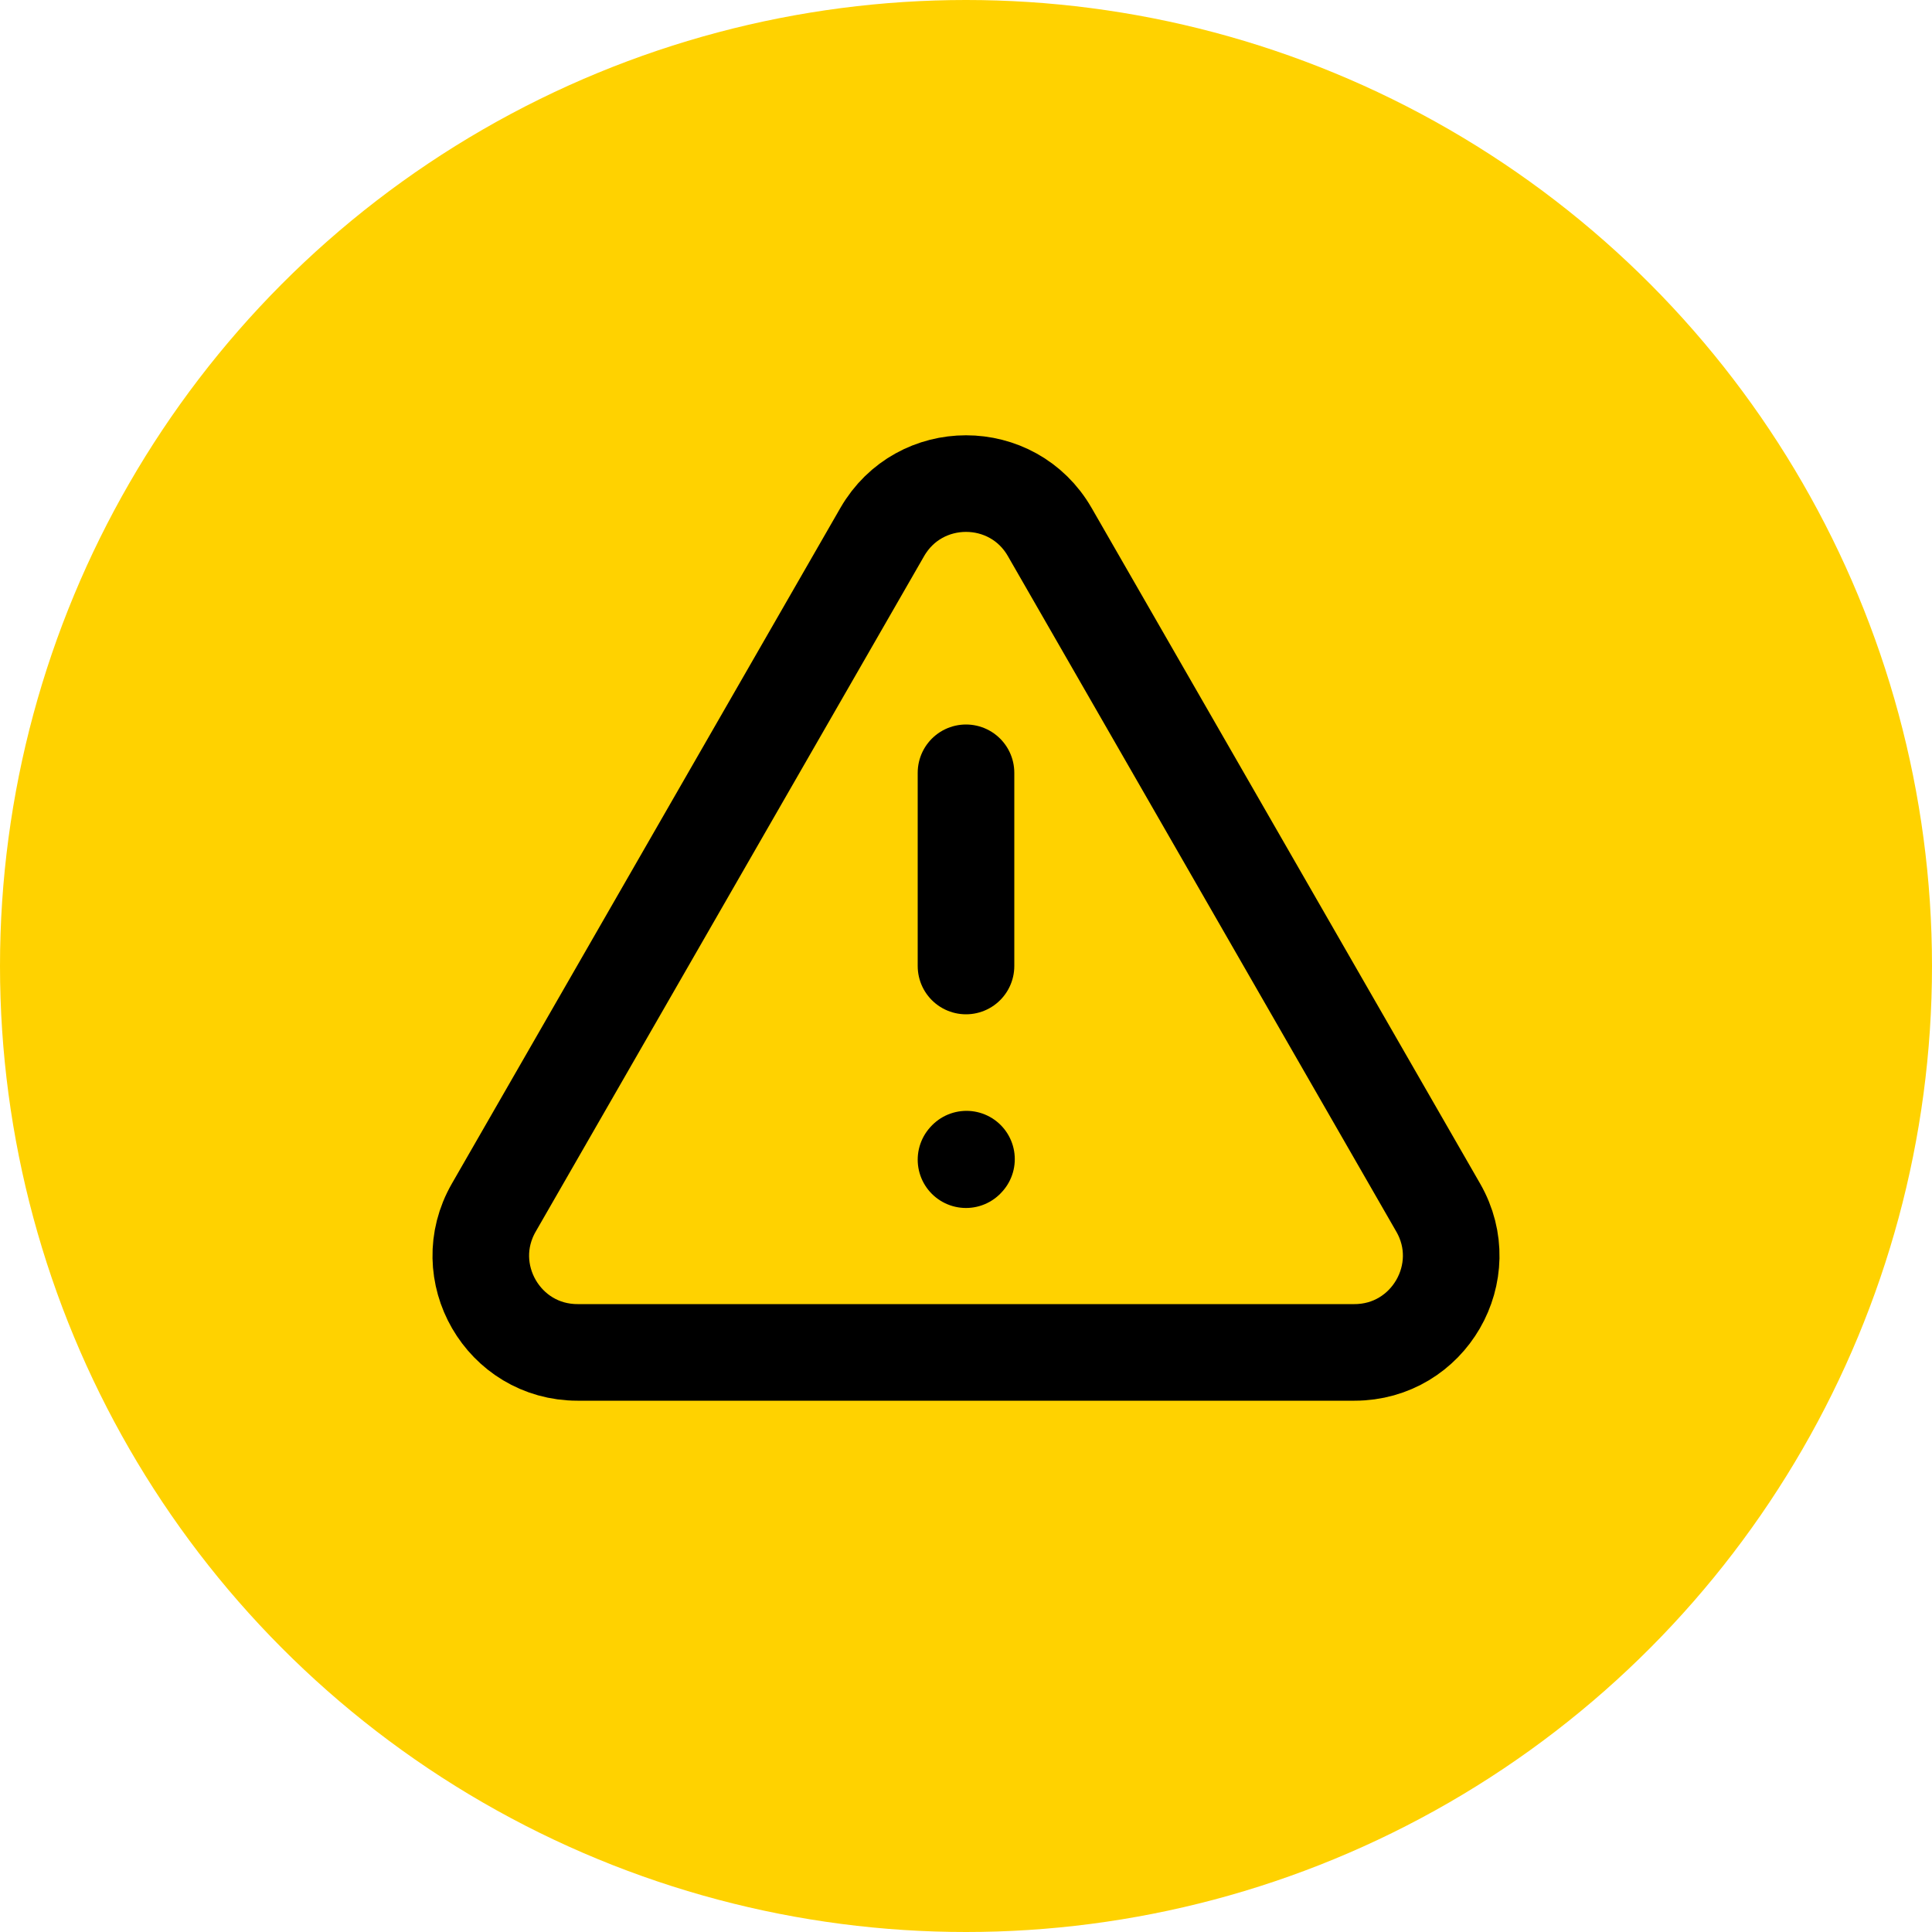 <svg width="40" height="40" viewBox="0 0 40 40" fill="none" xmlns="http://www.w3.org/2000/svg">
<circle cx="20" cy="20" r="20" fill="#FFD200"/>
<path d="M20 16V20M28.043 28H11.957C10.419 28 9.457 26.336 10.223 25.003L18.266 11.015C19.036 9.678 20.965 9.678 21.734 11.015L29.777 25.003C30.543 26.336 29.58 28 28.043 28Z" stroke="black" stroke-width="2" stroke-linecap="round"/>
<path d="M20 24.01L20.01 23.999" stroke="black" stroke-width="2" stroke-linecap="round" stroke-linejoin="round"/>
</svg>
